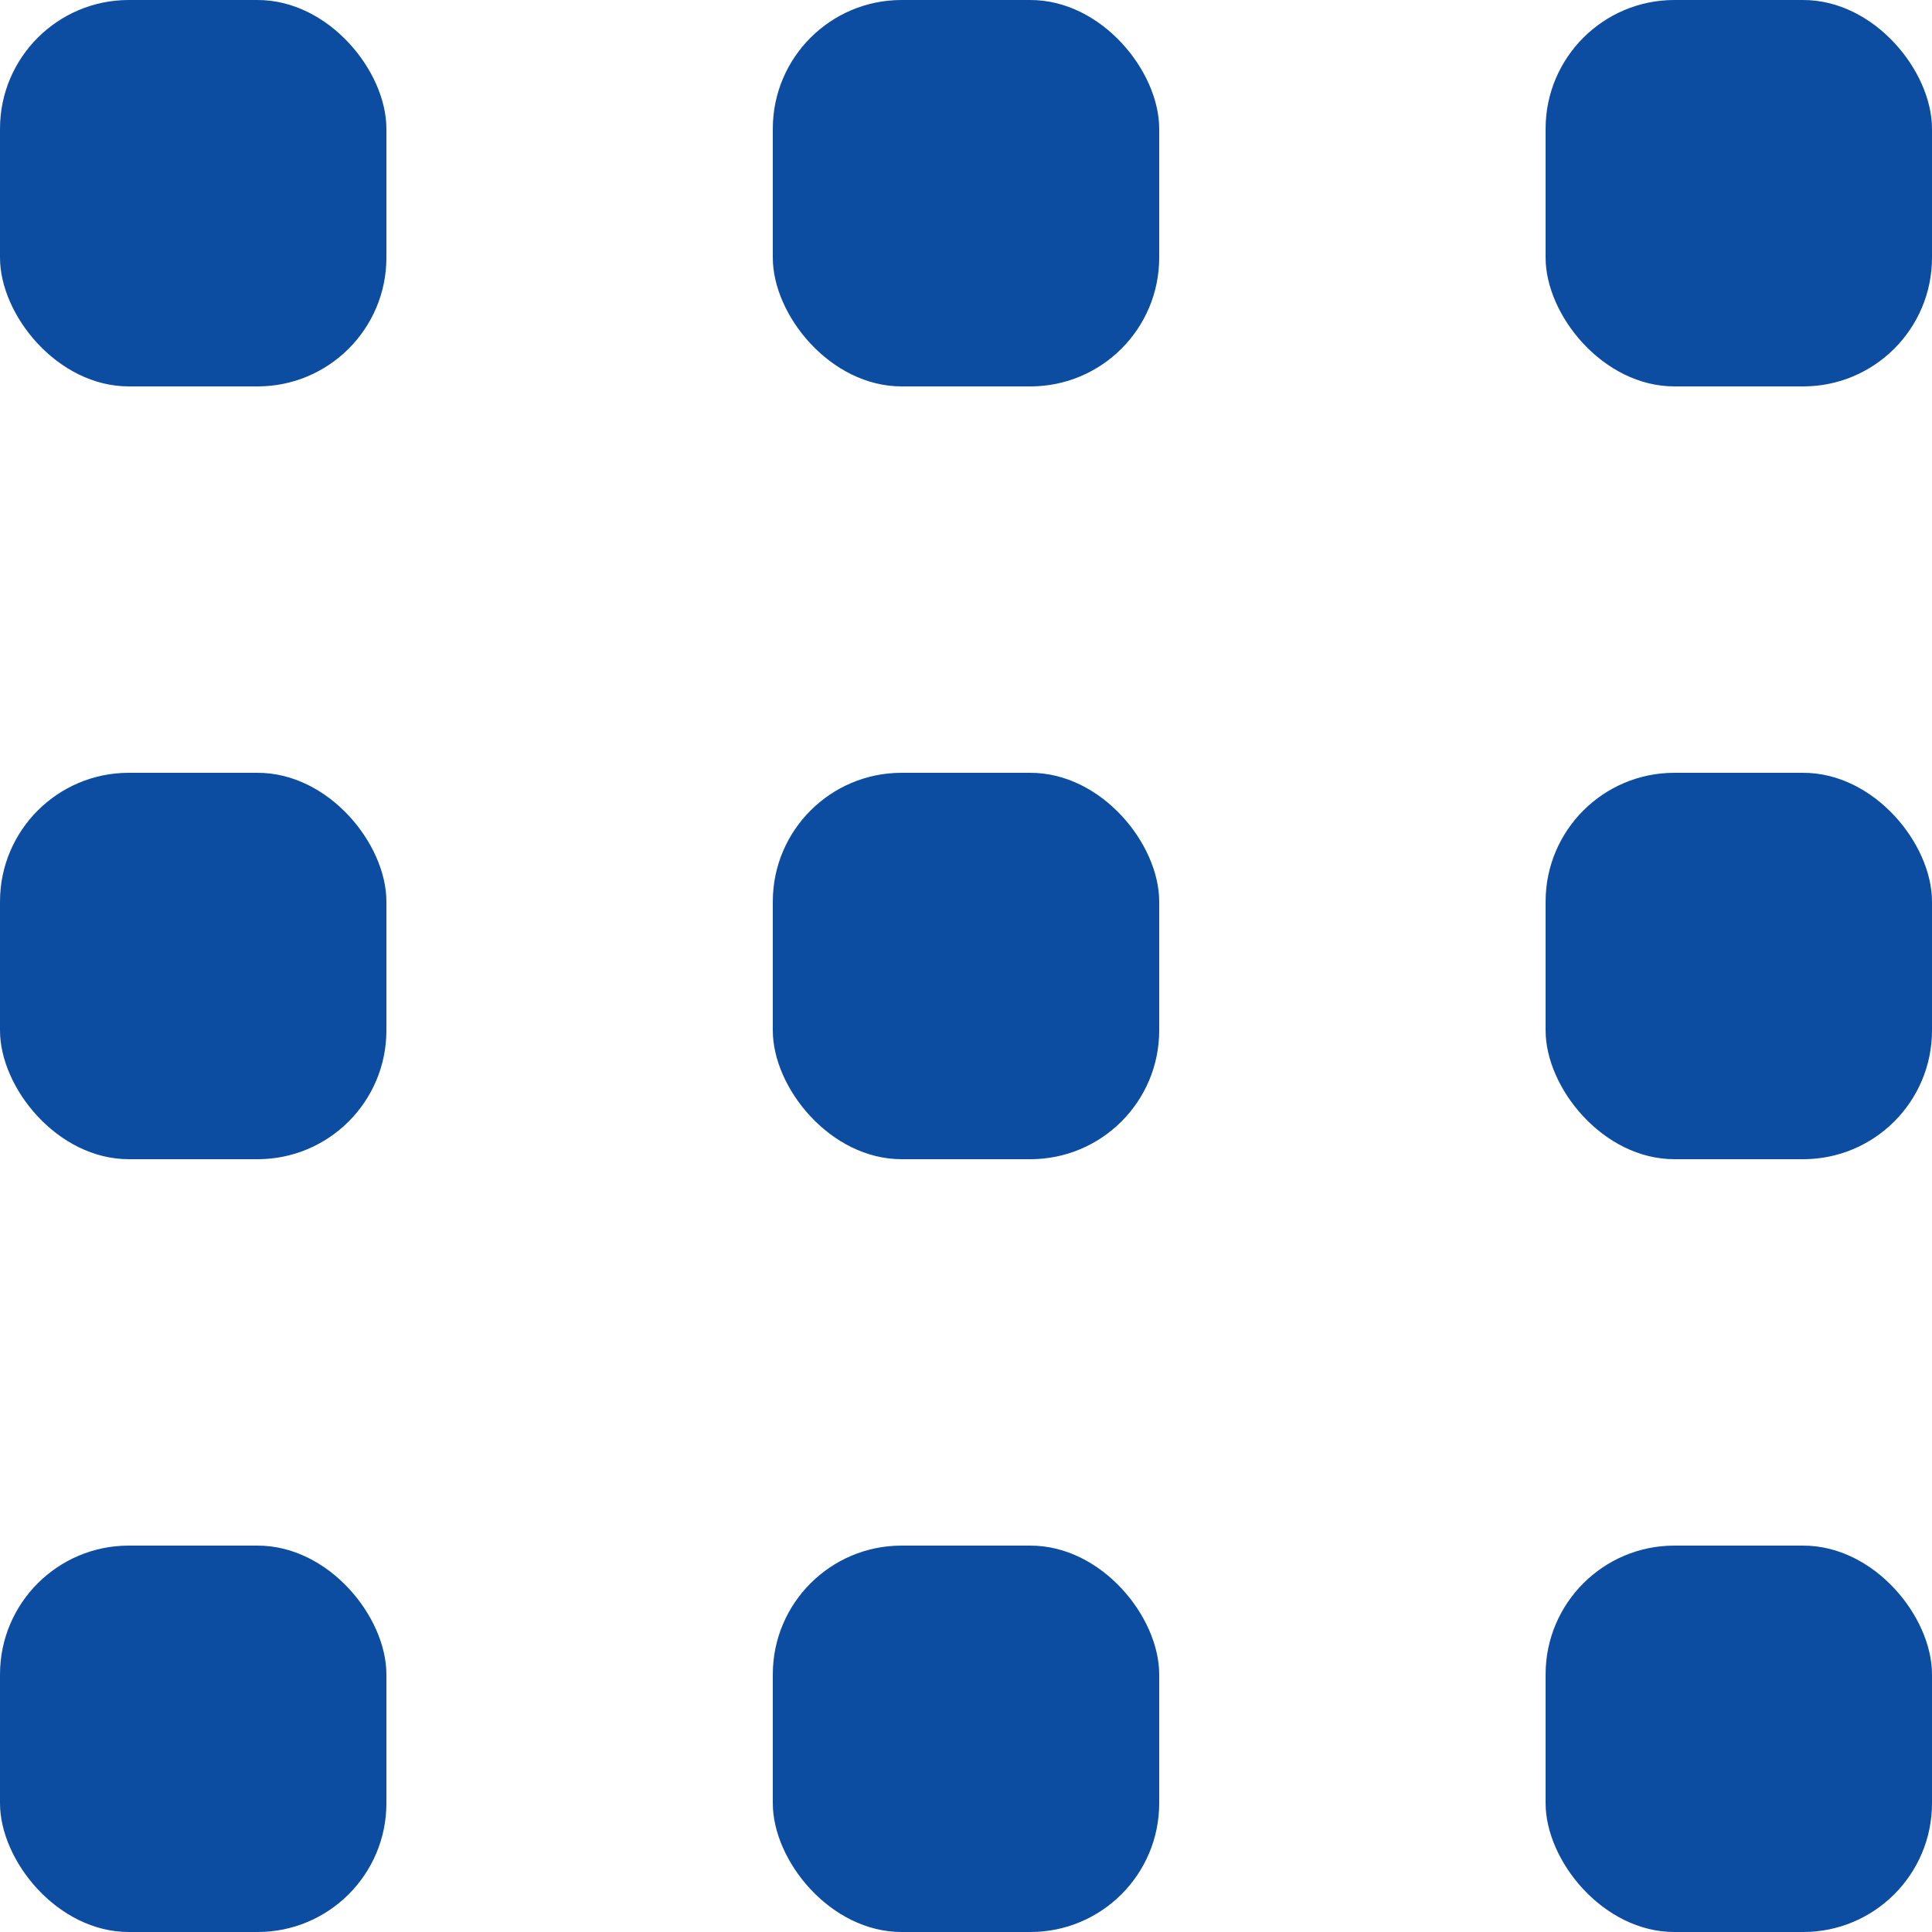 <svg xmlns="http://www.w3.org/2000/svg" width="15" height="15" viewBox="0 0 15 15"><defs><style>.a{fill:#0c4da2;}</style></defs><g transform="translate(0 0.104)"><rect class="a" width="3" height="3" rx="1" transform="translate(0 -0.104)"/><rect class="a" width="3" height="3" rx="1" transform="translate(0 5.896)"/><rect class="a" width="3" height="3" rx="1" transform="translate(0 11.896)"/><rect class="a" width="3" height="3" rx="1" transform="translate(6 -0.104)"/><rect class="a" width="3" height="3" rx="1" transform="translate(6 5.896)"/><rect class="a" width="3" height="3" rx="1" transform="translate(6 11.896)"/><rect class="a" width="3" height="3" rx="1" transform="translate(12 -0.104)"/><rect class="a" width="3" height="3" rx="1" transform="translate(12 5.896)"/><rect class="a" width="3" height="3" rx="1" transform="translate(12 11.896)"/></g></svg>
